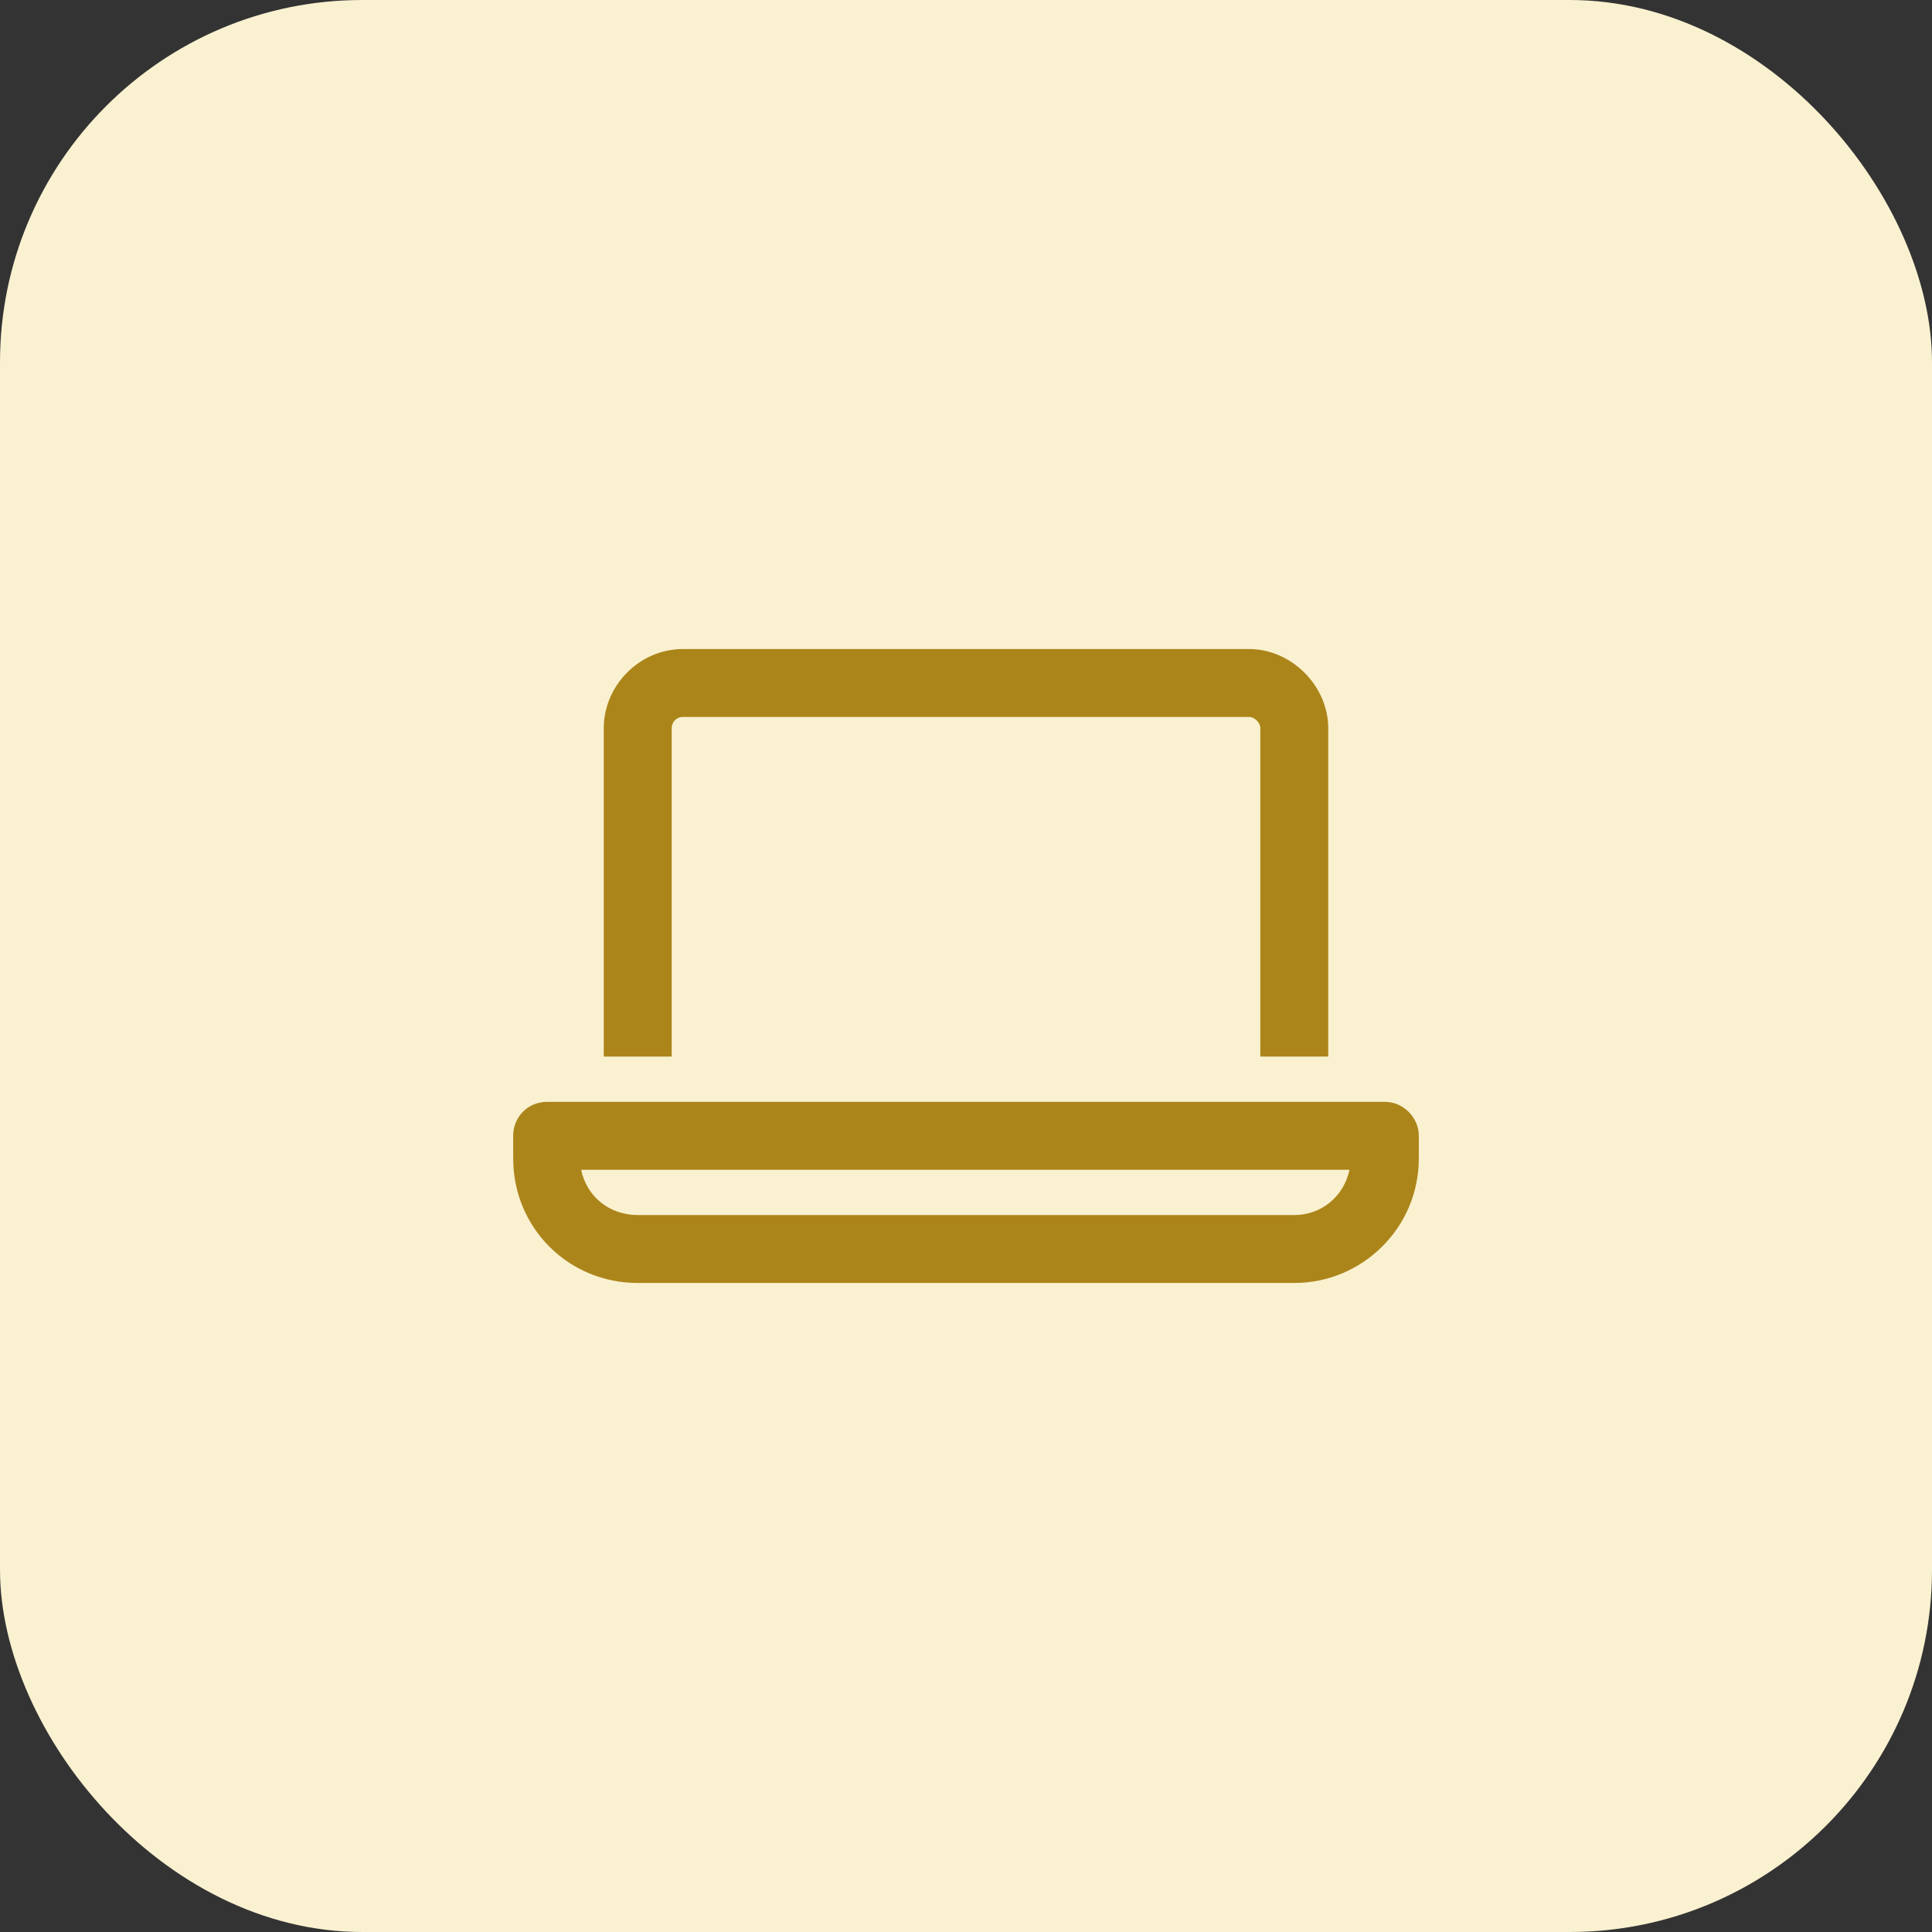 <svg width="64" height="64" viewBox="0 0 64 64" fill="none" xmlns="http://www.w3.org/2000/svg">
<rect x="0" y="0" width="64" height="64" fill="#333333" stroke="none"/>
<rect width="64" height="64" rx="12" fill="#F9F1D0"/>
<path d="M45.875 36.5C46.484 36.5 47 37.016 47 37.625V38.375C47 40.672 45.125 42.5 42.875 42.5H21.125C18.828 42.5 17 40.672 17 38.375V37.625C17 37.016 17.469 36.5 18.125 36.5H45.875ZM42.875 40.25C43.766 40.25 44.516 39.641 44.703 38.75H19.25C19.438 39.641 20.188 40.25 21.125 40.25H42.875ZM22.25 24.125V35H20V24.125C20 22.719 21.172 21.5 22.625 21.5H41.375C42.781 21.5 44 22.719 44 24.125V35H41.75V24.125C41.75 23.938 41.562 23.75 41.375 23.75H22.625C22.391 23.75 22.25 23.938 22.25 24.125Z" fill="#AC851A"/>
</svg>
